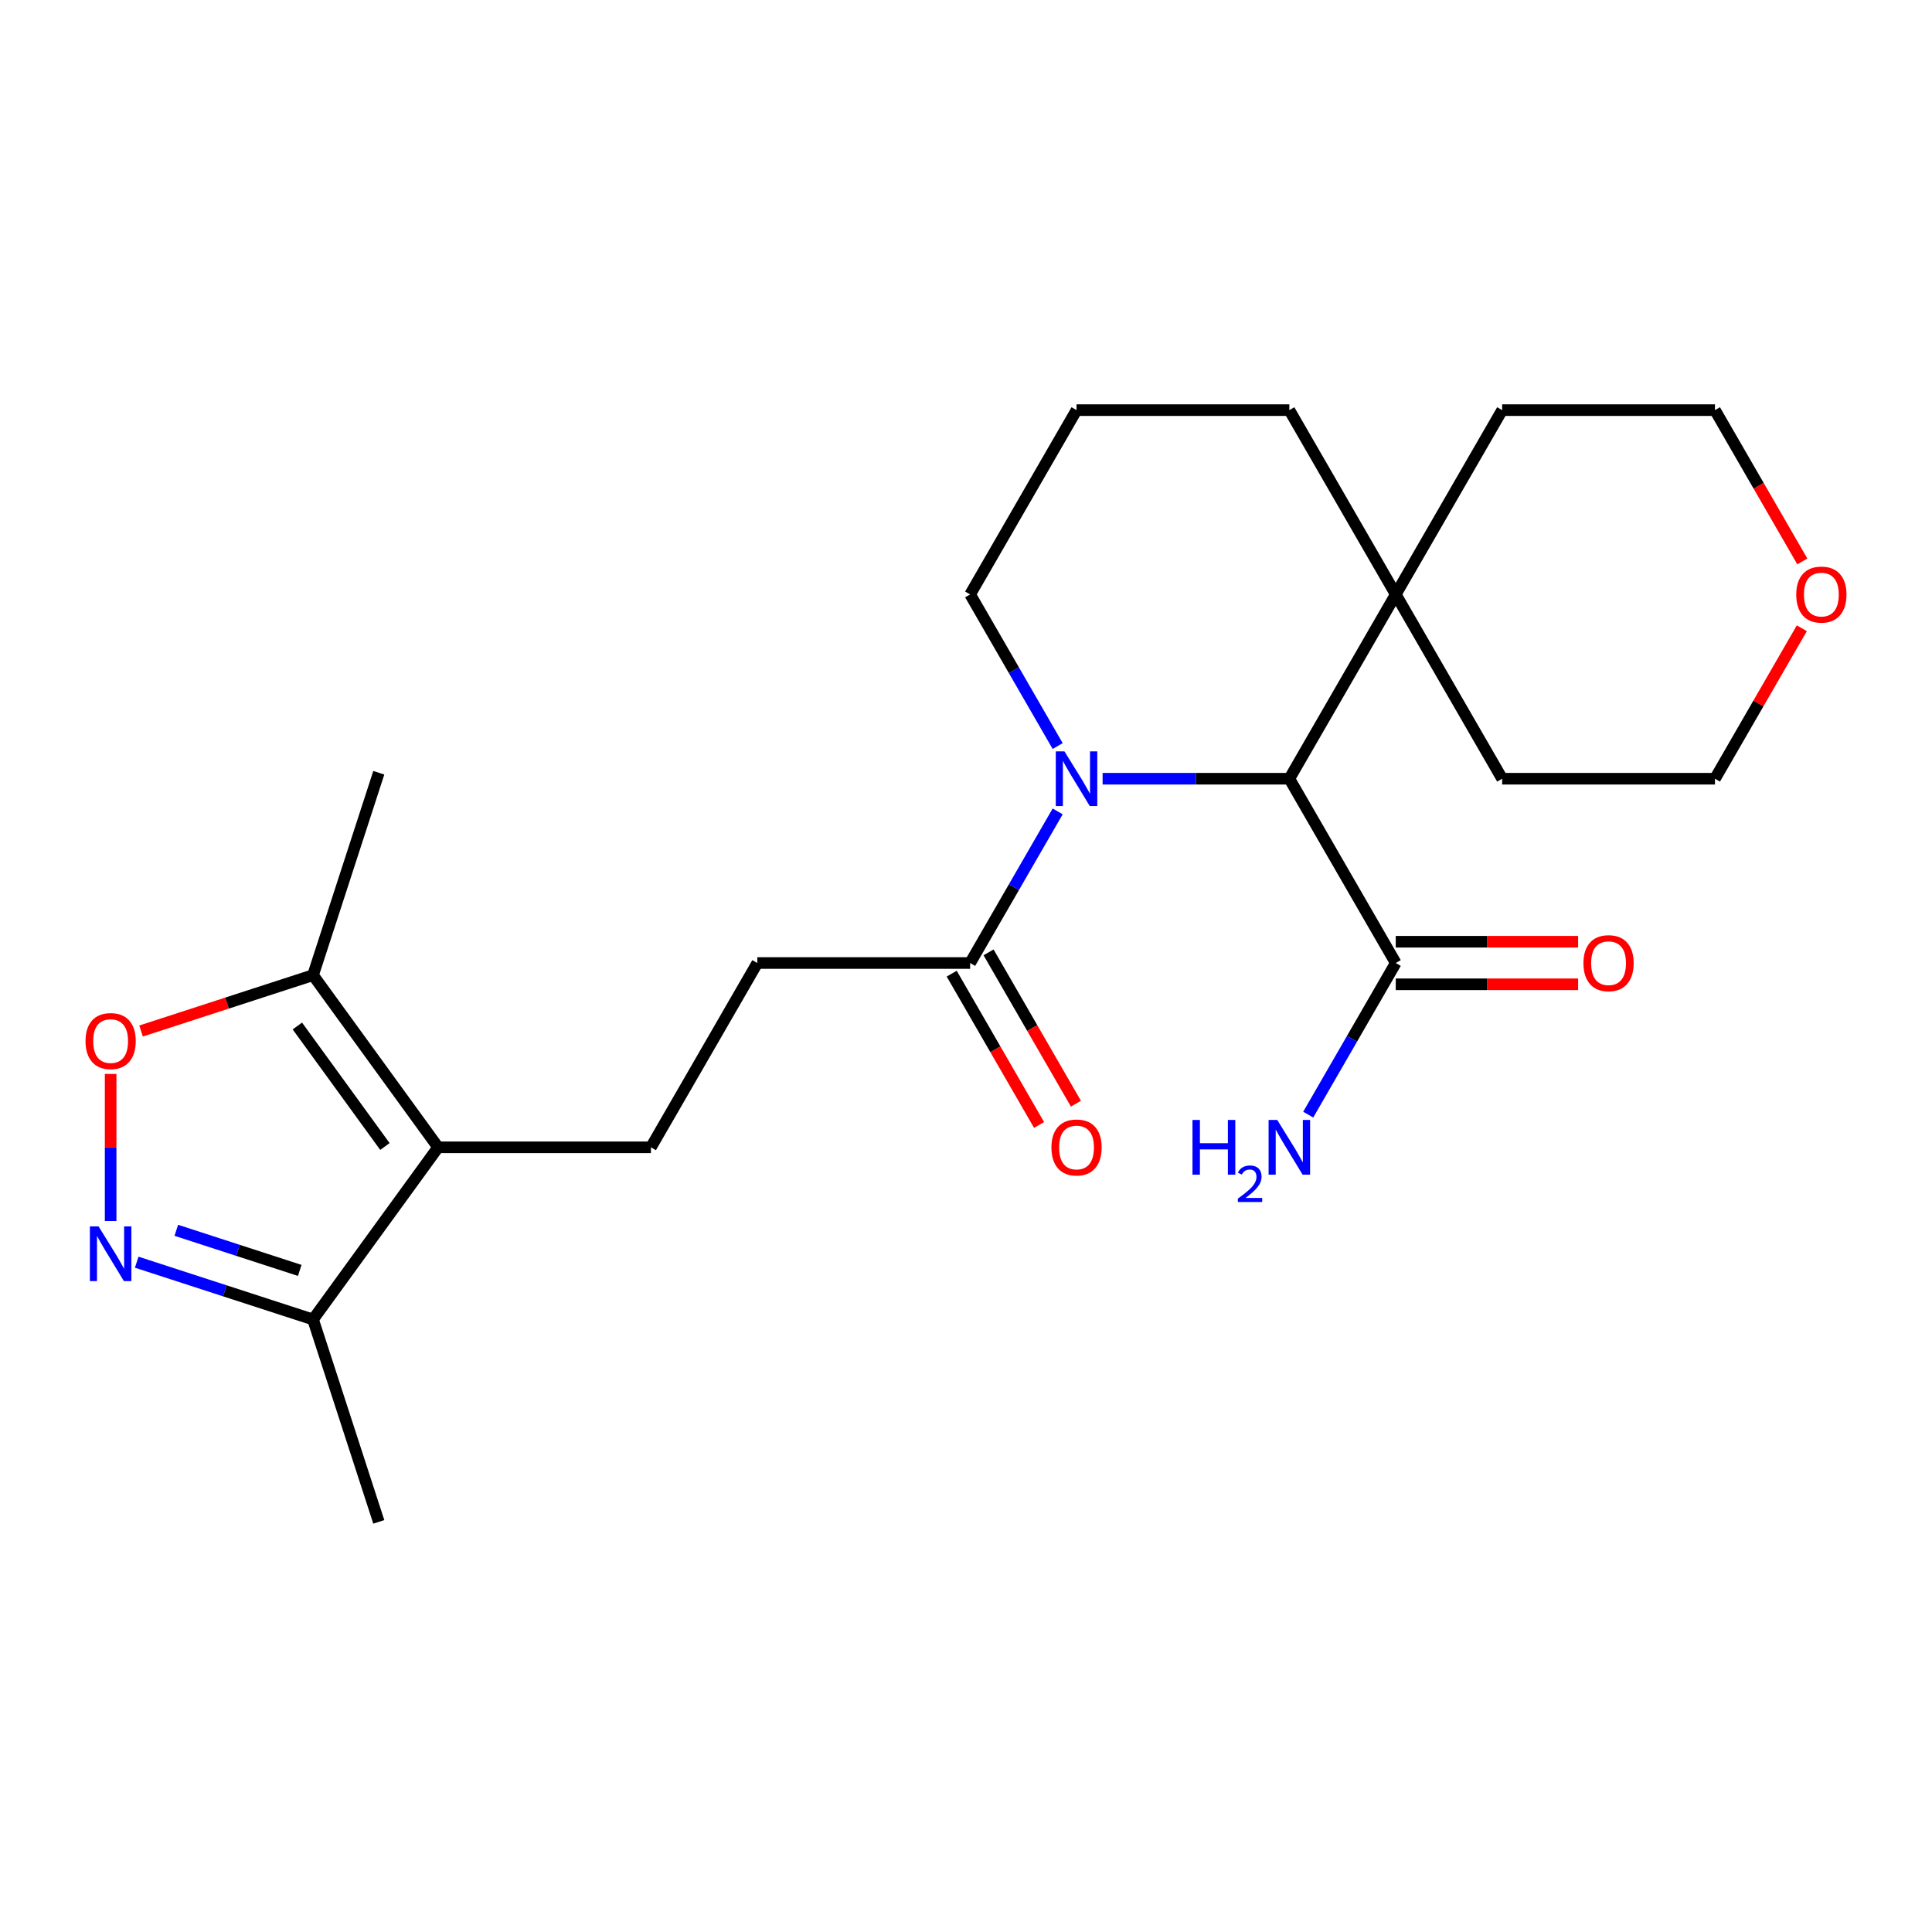 <?xml version='1.0' encoding='iso-8859-1'?>
<svg version='1.1' baseProfile='full'
              xmlns='http://www.w3.org/2000/svg'
                      xmlns:rdkit='http://www.rdkit.org/xml'
                      xmlns:xlink='http://www.w3.org/1999/xlink'
                  xml:space='preserve'
width='1000px' height='1000px' viewBox='0 0 1000 1000'>
<!-- END OF HEADER -->
<rect style='opacity:1.0;fill:#FFFFFF;stroke:none' width='1000' height='1000' x='0' y='0'> </rect>
<path class='bond-2' d='M 570.707,403.065 L 619.035,403.065' style='fill:none;fill-rule:evenodd;stroke:#0000FF;stroke-width:6px;stroke-linecap:butt;stroke-linejoin:miter;stroke-opacity:1' />
<path class='bond-2' d='M 619.035,403.065 L 667.363,403.065' style='fill:none;fill-rule:evenodd;stroke:#000000;stroke-width:6px;stroke-linecap:butt;stroke-linejoin:miter;stroke-opacity:1' />
<path class='bond-4' d='M 547.449,419.979 L 524.794,459.218' style='fill:none;fill-rule:evenodd;stroke:#0000FF;stroke-width:6px;stroke-linecap:butt;stroke-linejoin:miter;stroke-opacity:1' />
<path class='bond-4' d='M 524.794,459.218 L 502.139,498.457' style='fill:none;fill-rule:evenodd;stroke:#000000;stroke-width:6px;stroke-linecap:butt;stroke-linejoin:miter;stroke-opacity:1' />
<path class='bond-15' d='M 547.449,386.151 L 524.794,346.912' style='fill:none;fill-rule:evenodd;stroke:#0000FF;stroke-width:6px;stroke-linecap:butt;stroke-linejoin:miter;stroke-opacity:1' />
<path class='bond-15' d='M 524.794,346.912 L 502.139,307.673' style='fill:none;fill-rule:evenodd;stroke:#000000;stroke-width:6px;stroke-linecap:butt;stroke-linejoin:miter;stroke-opacity:1' />
<path class='bond-0' d='M 226.767,593.848 L 336.916,593.848' style='fill:none;fill-rule:evenodd;stroke:#000000;stroke-width:6px;stroke-linecap:butt;stroke-linejoin:miter;stroke-opacity:1' />
<path class='bond-5' d='M 226.767,593.848 L 162.023,504.736' style='fill:none;fill-rule:evenodd;stroke:#000000;stroke-width:6px;stroke-linecap:butt;stroke-linejoin:miter;stroke-opacity:1' />
<path class='bond-5' d='M 199.233,593.43 L 153.912,531.052' style='fill:none;fill-rule:evenodd;stroke:#000000;stroke-width:6px;stroke-linecap:butt;stroke-linejoin:miter;stroke-opacity:1' />
<path class='bond-6' d='M 226.767,593.848 L 162.023,682.961' style='fill:none;fill-rule:evenodd;stroke:#000000;stroke-width:6px;stroke-linecap:butt;stroke-linejoin:miter;stroke-opacity:1' />
<path class='bond-1' d='M 70.759,653.307 L 116.391,668.134' style='fill:none;fill-rule:evenodd;stroke:#0000FF;stroke-width:6px;stroke-linecap:butt;stroke-linejoin:miter;stroke-opacity:1' />
<path class='bond-1' d='M 116.391,668.134 L 162.023,682.961' style='fill:none;fill-rule:evenodd;stroke:#000000;stroke-width:6px;stroke-linecap:butt;stroke-linejoin:miter;stroke-opacity:1' />
<path class='bond-1' d='M 91.256,636.804 L 123.198,647.183' style='fill:none;fill-rule:evenodd;stroke:#0000FF;stroke-width:6px;stroke-linecap:butt;stroke-linejoin:miter;stroke-opacity:1' />
<path class='bond-1' d='M 123.198,647.183 L 155.141,657.561' style='fill:none;fill-rule:evenodd;stroke:#000000;stroke-width:6px;stroke-linecap:butt;stroke-linejoin:miter;stroke-opacity:1' />
<path class='bond-26' d='M 57.265,632.009 L 57.265,593.937' style='fill:none;fill-rule:evenodd;stroke:#0000FF;stroke-width:6px;stroke-linecap:butt;stroke-linejoin:miter;stroke-opacity:1' />
<path class='bond-26' d='M 57.265,593.937 L 57.265,555.865' style='fill:none;fill-rule:evenodd;stroke:#FF0000;stroke-width:6px;stroke-linecap:butt;stroke-linejoin:miter;stroke-opacity:1' />
<path class='bond-7' d='M 667.363,403.065 L 722.437,498.457' style='fill:none;fill-rule:evenodd;stroke:#000000;stroke-width:6px;stroke-linecap:butt;stroke-linejoin:miter;stroke-opacity:1' />
<path class='bond-9' d='M 667.363,403.065 L 722.437,307.673' style='fill:none;fill-rule:evenodd;stroke:#000000;stroke-width:6px;stroke-linecap:butt;stroke-linejoin:miter;stroke-opacity:1' />
<path class='bond-3' d='M 73.019,533.655 L 117.521,519.196' style='fill:none;fill-rule:evenodd;stroke:#FF0000;stroke-width:6px;stroke-linecap:butt;stroke-linejoin:miter;stroke-opacity:1' />
<path class='bond-3' d='M 117.521,519.196 L 162.023,504.736' style='fill:none;fill-rule:evenodd;stroke:#000000;stroke-width:6px;stroke-linecap:butt;stroke-linejoin:miter;stroke-opacity:1' />
<path class='bond-10' d='M 502.139,498.457 L 391.99,498.457' style='fill:none;fill-rule:evenodd;stroke:#000000;stroke-width:6px;stroke-linecap:butt;stroke-linejoin:miter;stroke-opacity:1' />
<path class='bond-11' d='M 492.6,503.964 L 515.208,543.123' style='fill:none;fill-rule:evenodd;stroke:#000000;stroke-width:6px;stroke-linecap:butt;stroke-linejoin:miter;stroke-opacity:1' />
<path class='bond-11' d='M 515.208,543.123 L 537.817,582.282' style='fill:none;fill-rule:evenodd;stroke:#FF0000;stroke-width:6px;stroke-linecap:butt;stroke-linejoin:miter;stroke-opacity:1' />
<path class='bond-11' d='M 511.678,492.949 L 534.287,532.108' style='fill:none;fill-rule:evenodd;stroke:#000000;stroke-width:6px;stroke-linecap:butt;stroke-linejoin:miter;stroke-opacity:1' />
<path class='bond-11' d='M 534.287,532.108 L 556.895,571.267' style='fill:none;fill-rule:evenodd;stroke:#FF0000;stroke-width:6px;stroke-linecap:butt;stroke-linejoin:miter;stroke-opacity:1' />
<path class='bond-17' d='M 162.023,504.736 L 196.061,399.978' style='fill:none;fill-rule:evenodd;stroke:#000000;stroke-width:6px;stroke-linecap:butt;stroke-linejoin:miter;stroke-opacity:1' />
<path class='bond-21' d='M 162.023,682.961 L 196.061,787.719' style='fill:none;fill-rule:evenodd;stroke:#000000;stroke-width:6px;stroke-linecap:butt;stroke-linejoin:miter;stroke-opacity:1' />
<path class='bond-12' d='M 722.437,509.472 L 769.635,509.472' style='fill:none;fill-rule:evenodd;stroke:#000000;stroke-width:6px;stroke-linecap:butt;stroke-linejoin:miter;stroke-opacity:1' />
<path class='bond-12' d='M 769.635,509.472 L 816.832,509.472' style='fill:none;fill-rule:evenodd;stroke:#FF0000;stroke-width:6px;stroke-linecap:butt;stroke-linejoin:miter;stroke-opacity:1' />
<path class='bond-12' d='M 722.437,487.442 L 769.635,487.442' style='fill:none;fill-rule:evenodd;stroke:#000000;stroke-width:6px;stroke-linecap:butt;stroke-linejoin:miter;stroke-opacity:1' />
<path class='bond-12' d='M 769.635,487.442 L 816.832,487.442' style='fill:none;fill-rule:evenodd;stroke:#FF0000;stroke-width:6px;stroke-linecap:butt;stroke-linejoin:miter;stroke-opacity:1' />
<path class='bond-14' d='M 722.437,498.457 L 699.782,537.696' style='fill:none;fill-rule:evenodd;stroke:#000000;stroke-width:6px;stroke-linecap:butt;stroke-linejoin:miter;stroke-opacity:1' />
<path class='bond-14' d='M 699.782,537.696 L 677.128,576.935' style='fill:none;fill-rule:evenodd;stroke:#0000FF;stroke-width:6px;stroke-linecap:butt;stroke-linejoin:miter;stroke-opacity:1' />
<path class='bond-8' d='M 336.916,593.848 L 391.99,498.457' style='fill:none;fill-rule:evenodd;stroke:#000000;stroke-width:6px;stroke-linecap:butt;stroke-linejoin:miter;stroke-opacity:1' />
<path class='bond-19' d='M 722.437,307.673 L 777.512,212.281' style='fill:none;fill-rule:evenodd;stroke:#000000;stroke-width:6px;stroke-linecap:butt;stroke-linejoin:miter;stroke-opacity:1' />
<path class='bond-20' d='M 722.437,307.673 L 777.512,403.065' style='fill:none;fill-rule:evenodd;stroke:#000000;stroke-width:6px;stroke-linecap:butt;stroke-linejoin:miter;stroke-opacity:1' />
<path class='bond-24' d='M 722.437,307.673 L 667.363,212.281' style='fill:none;fill-rule:evenodd;stroke:#000000;stroke-width:6px;stroke-linecap:butt;stroke-linejoin:miter;stroke-opacity:1' />
<path class='bond-13' d='M 932.624,325.187 L 910.142,364.126' style='fill:none;fill-rule:evenodd;stroke:#FF0000;stroke-width:6px;stroke-linecap:butt;stroke-linejoin:miter;stroke-opacity:1' />
<path class='bond-13' d='M 910.142,364.126 L 887.661,403.065' style='fill:none;fill-rule:evenodd;stroke:#000000;stroke-width:6px;stroke-linecap:butt;stroke-linejoin:miter;stroke-opacity:1' />
<path class='bond-25' d='M 932.878,290.599 L 910.269,251.44' style='fill:none;fill-rule:evenodd;stroke:#FF0000;stroke-width:6px;stroke-linecap:butt;stroke-linejoin:miter;stroke-opacity:1' />
<path class='bond-25' d='M 910.269,251.44 L 887.661,212.281' style='fill:none;fill-rule:evenodd;stroke:#000000;stroke-width:6px;stroke-linecap:butt;stroke-linejoin:miter;stroke-opacity:1' />
<path class='bond-18' d='M 502.139,307.673 L 557.214,212.281' style='fill:none;fill-rule:evenodd;stroke:#000000;stroke-width:6px;stroke-linecap:butt;stroke-linejoin:miter;stroke-opacity:1' />
<path class='bond-16' d='M 667.363,212.281 L 557.214,212.281' style='fill:none;fill-rule:evenodd;stroke:#000000;stroke-width:6px;stroke-linecap:butt;stroke-linejoin:miter;stroke-opacity:1' />
<path class='bond-22' d='M 777.512,212.281 L 887.661,212.281' style='fill:none;fill-rule:evenodd;stroke:#000000;stroke-width:6px;stroke-linecap:butt;stroke-linejoin:miter;stroke-opacity:1' />
<path class='bond-23' d='M 777.512,403.065 L 887.661,403.065' style='fill:none;fill-rule:evenodd;stroke:#000000;stroke-width:6px;stroke-linecap:butt;stroke-linejoin:miter;stroke-opacity:1' />
<path  class='atom-0' d='M 550.954 388.905
L 560.234 403.905
Q 561.154 405.385, 562.634 408.065
Q 564.114 410.745, 564.194 410.905
L 564.194 388.905
L 567.954 388.905
L 567.954 417.225
L 564.074 417.225
L 554.114 400.825
Q 552.954 398.905, 551.714 396.705
Q 550.514 394.505, 550.154 393.825
L 550.154 417.225
L 546.474 417.225
L 546.474 388.905
L 550.954 388.905
' fill='#0000FF'/>
<path  class='atom-2' d='M 51.005 634.763
L 60.285 649.763
Q 61.205 651.243, 62.685 653.923
Q 64.165 656.603, 64.245 656.763
L 64.245 634.763
L 68.005 634.763
L 68.005 663.083
L 64.125 663.083
L 54.165 646.683
Q 53.005 644.763, 51.765 642.563
Q 50.565 640.363, 50.205 639.683
L 50.205 663.083
L 46.525 663.083
L 46.525 634.763
L 51.005 634.763
' fill='#0000FF'/>
<path  class='atom-4' d='M 44.265 538.854
Q 44.265 532.054, 47.625 528.254
Q 50.985 524.454, 57.265 524.454
Q 63.545 524.454, 66.905 528.254
Q 70.265 532.054, 70.265 538.854
Q 70.265 545.734, 66.865 549.654
Q 63.465 553.534, 57.265 553.534
Q 51.025 553.534, 47.625 549.654
Q 44.265 545.774, 44.265 538.854
M 57.265 550.334
Q 61.585 550.334, 63.905 547.454
Q 66.265 544.534, 66.265 538.854
Q 66.265 533.294, 63.905 530.494
Q 61.585 527.654, 57.265 527.654
Q 52.945 527.654, 50.585 530.454
Q 48.265 533.254, 48.265 538.854
Q 48.265 544.574, 50.585 547.454
Q 52.945 550.334, 57.265 550.334
' fill='#FF0000'/>
<path  class='atom-12' d='M 544.214 593.928
Q 544.214 587.128, 547.574 583.328
Q 550.934 579.528, 557.214 579.528
Q 563.494 579.528, 566.854 583.328
Q 570.214 587.128, 570.214 593.928
Q 570.214 600.808, 566.814 604.728
Q 563.414 608.608, 557.214 608.608
Q 550.974 608.608, 547.574 604.728
Q 544.214 600.848, 544.214 593.928
M 557.214 605.408
Q 561.534 605.408, 563.854 602.528
Q 566.214 599.608, 566.214 593.928
Q 566.214 588.368, 563.854 585.568
Q 561.534 582.728, 557.214 582.728
Q 552.894 582.728, 550.534 585.528
Q 548.214 588.328, 548.214 593.928
Q 548.214 599.648, 550.534 602.528
Q 552.894 605.408, 557.214 605.408
' fill='#FF0000'/>
<path  class='atom-13' d='M 819.586 498.537
Q 819.586 491.737, 822.946 487.937
Q 826.306 484.137, 832.586 484.137
Q 838.866 484.137, 842.226 487.937
Q 845.586 491.737, 845.586 498.537
Q 845.586 505.417, 842.186 509.337
Q 838.786 513.217, 832.586 513.217
Q 826.346 513.217, 822.946 509.337
Q 819.586 505.457, 819.586 498.537
M 832.586 510.017
Q 836.906 510.017, 839.226 507.137
Q 841.586 504.217, 841.586 498.537
Q 841.586 492.977, 839.226 490.177
Q 836.906 487.337, 832.586 487.337
Q 828.266 487.337, 825.906 490.137
Q 823.586 492.937, 823.586 498.537
Q 823.586 504.257, 825.906 507.137
Q 828.266 510.017, 832.586 510.017
' fill='#FF0000'/>
<path  class='atom-14' d='M 929.735 307.753
Q 929.735 300.953, 933.095 297.153
Q 936.455 293.353, 942.735 293.353
Q 949.015 293.353, 952.375 297.153
Q 955.735 300.953, 955.735 307.753
Q 955.735 314.633, 952.335 318.553
Q 948.935 322.433, 942.735 322.433
Q 936.495 322.433, 933.095 318.553
Q 929.735 314.673, 929.735 307.753
M 942.735 319.233
Q 947.055 319.233, 949.375 316.353
Q 951.735 313.433, 951.735 307.753
Q 951.735 302.193, 949.375 299.393
Q 947.055 296.553, 942.735 296.553
Q 938.415 296.553, 936.055 299.353
Q 933.735 302.153, 933.735 307.753
Q 933.735 313.473, 936.055 316.353
Q 938.415 319.233, 942.735 319.233
' fill='#FF0000'/>
<path  class='atom-15' d='M 617.23 579.688
L 621.07 579.688
L 621.07 591.728
L 635.55 591.728
L 635.55 579.688
L 639.39 579.688
L 639.39 608.008
L 635.55 608.008
L 635.55 594.928
L 621.07 594.928
L 621.07 608.008
L 617.23 608.008
L 617.23 579.688
' fill='#0000FF'/>
<path  class='atom-15' d='M 640.763 607.015
Q 641.449 605.246, 643.086 604.269
Q 644.723 603.266, 646.993 603.266
Q 649.818 603.266, 651.402 604.797
Q 652.986 606.328, 652.986 609.048
Q 652.986 611.82, 650.927 614.407
Q 648.894 616.994, 644.67 620.056
L 653.303 620.056
L 653.303 622.168
L 640.71 622.168
L 640.71 620.4
Q 644.195 617.918, 646.254 616.07
Q 648.339 614.222, 649.343 612.559
Q 650.346 610.896, 650.346 609.18
Q 650.346 607.384, 649.448 606.381
Q 648.551 605.378, 646.993 605.378
Q 645.488 605.378, 644.485 605.985
Q 643.482 606.592, 642.769 607.939
L 640.763 607.015
' fill='#0000FF'/>
<path  class='atom-15' d='M 661.103 579.688
L 670.383 594.688
Q 671.303 596.168, 672.783 598.848
Q 674.263 601.528, 674.343 601.688
L 674.343 579.688
L 678.103 579.688
L 678.103 608.008
L 674.223 608.008
L 664.263 591.608
Q 663.103 589.688, 661.863 587.488
Q 660.663 585.288, 660.303 584.608
L 660.303 608.008
L 656.623 608.008
L 656.623 579.688
L 661.103 579.688
' fill='#0000FF'/>
</svg>
